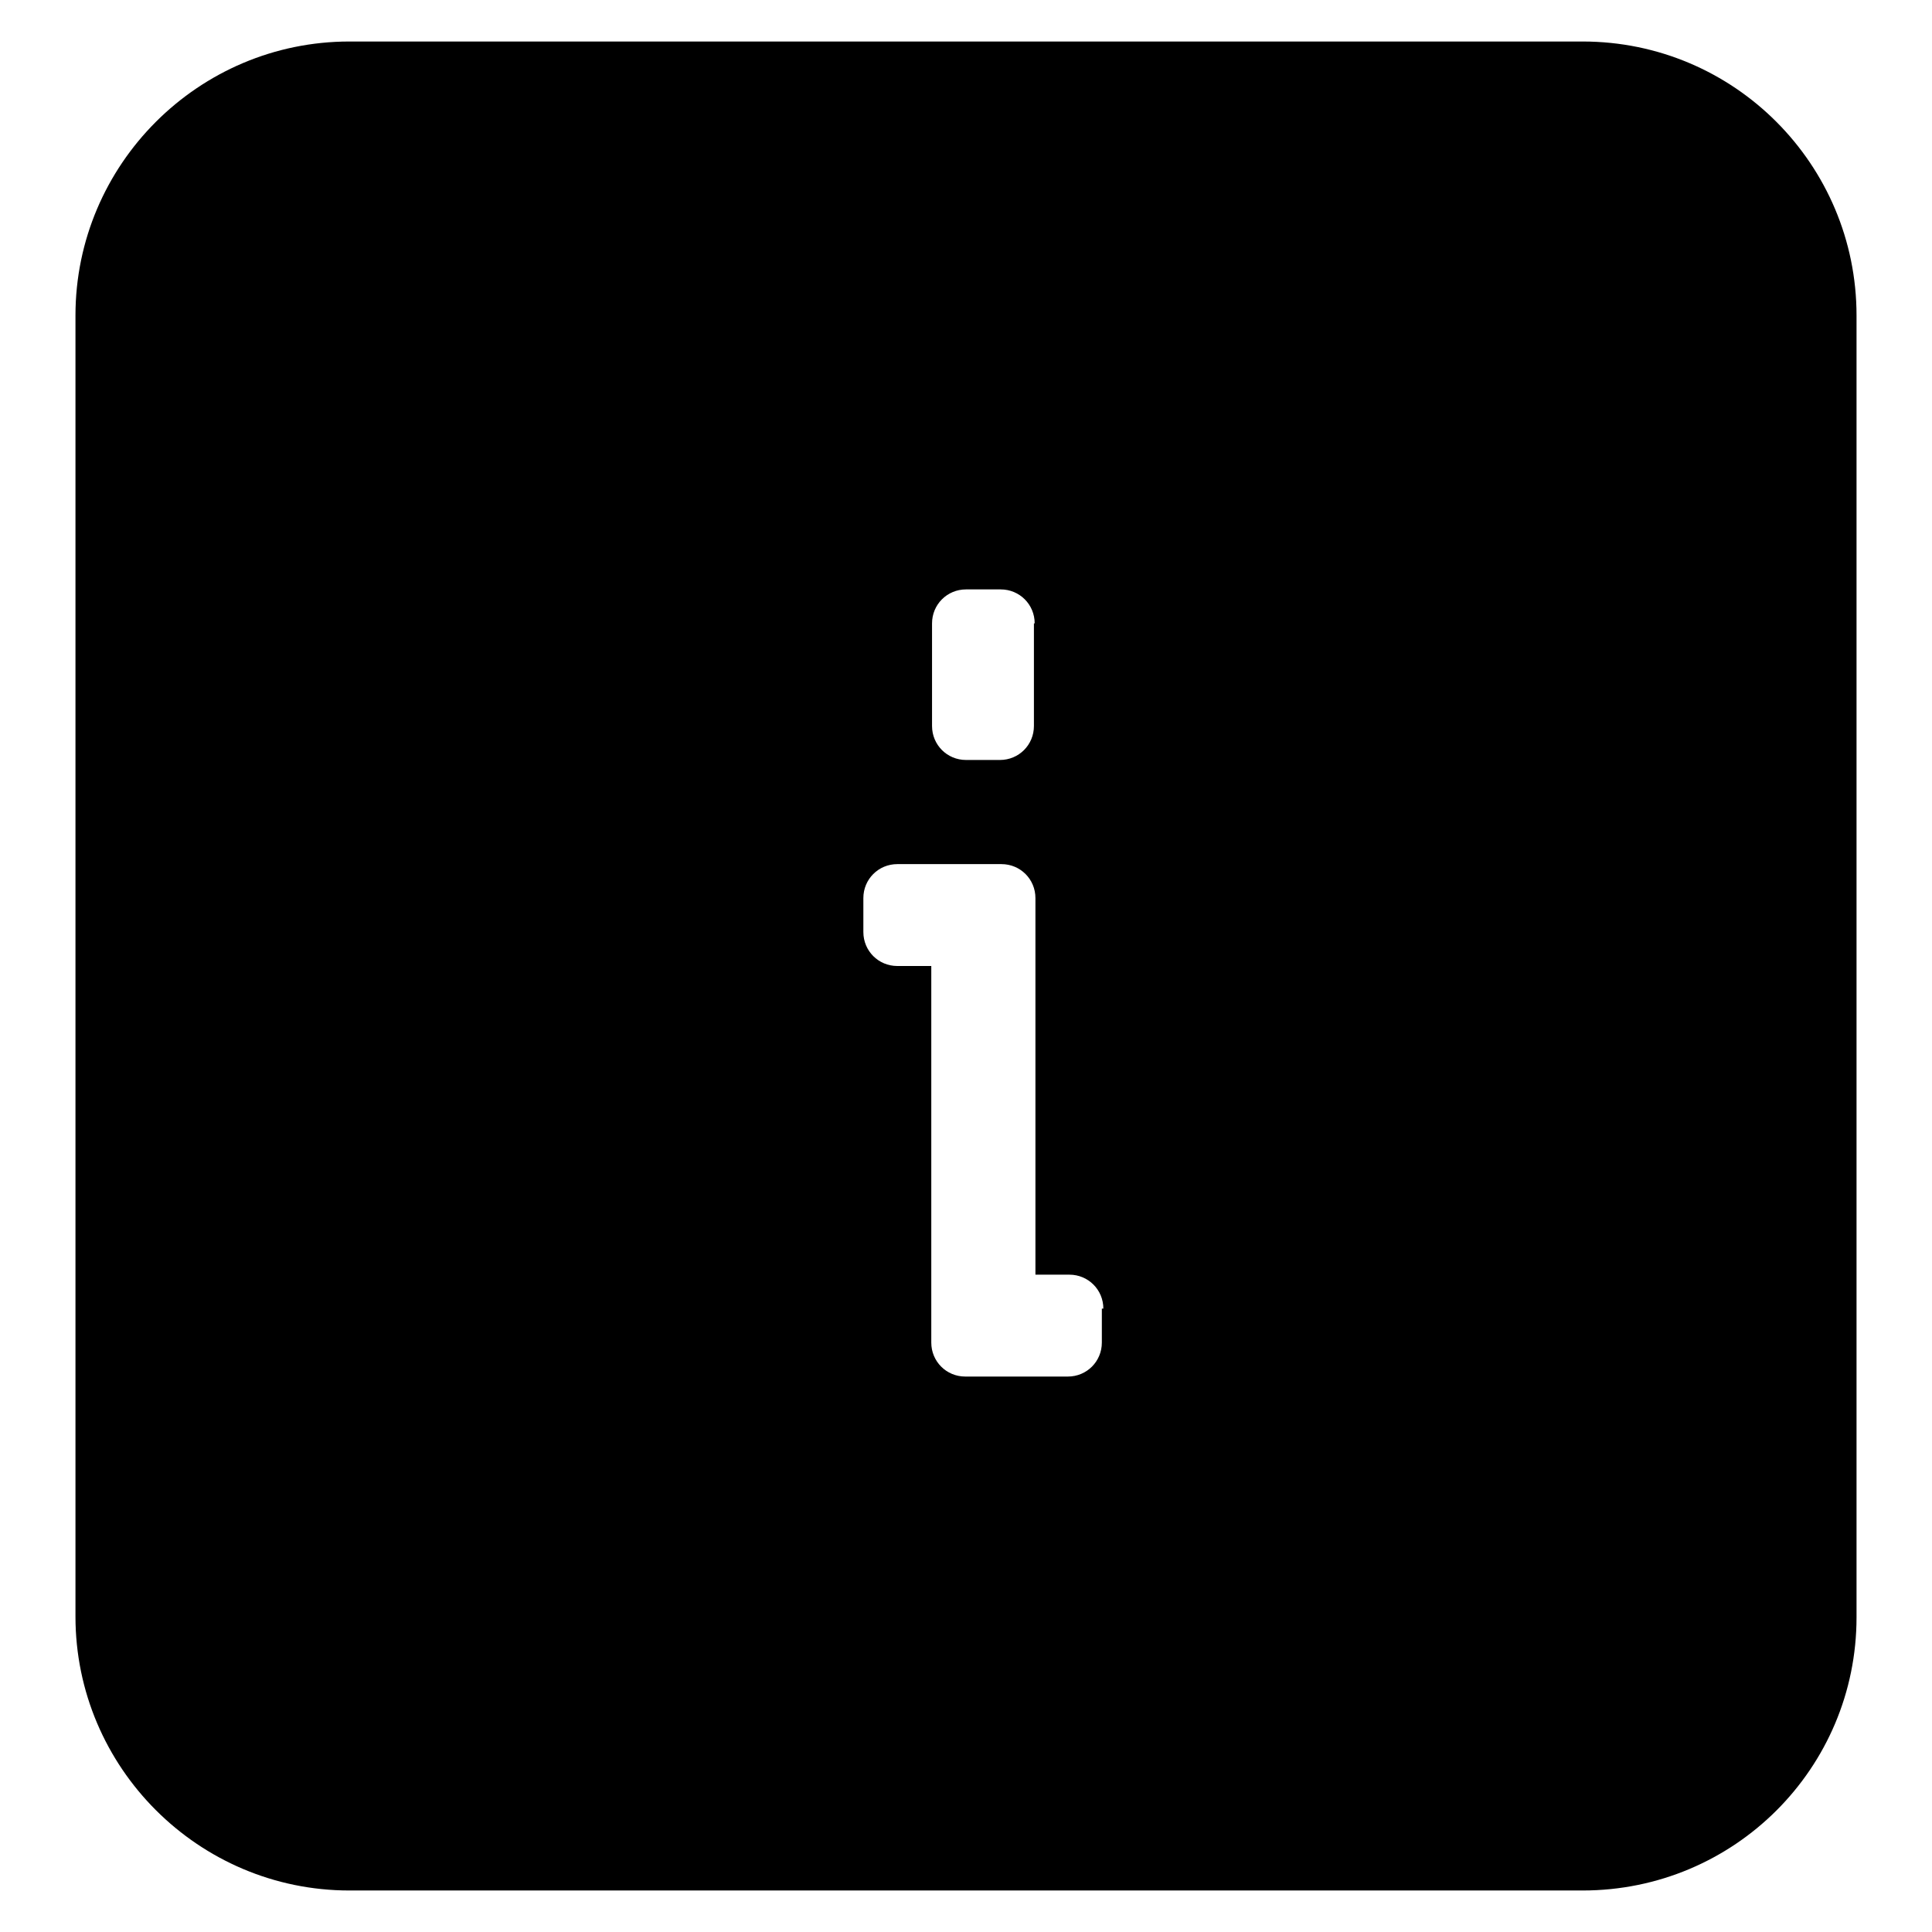 <?xml version="1.0" encoding="utf-8"?>
<!-- Svg Vector Icons : http://www.onlinewebfonts.com/icon -->
<!DOCTYPE svg PUBLIC "-//W3C//DTD SVG 1.1//EN" "http://www.w3.org/Graphics/SVG/1.1/DTD/svg11.dtd">
<svg version="1.1" xmlns="http://www.w3.org/2000/svg" xmlns:xlink="http://www.w3.org/1999/xlink" x="0px" y="0px" viewBox="0 0 256 256" enable-background="new 0 0 256 256" xml:space="preserve">
<g> <path fill="#000000" d="M209.7,250.5H46.3c-20,0-36.3-16.3-36.3-36.3V41.8c0-20,16.3-36.3,36.3-36.3h163.4 c20.1,0,36.3,16.3,36.3,36.3v172.5C246,234.3,229.8,250.5,209.7,250.5L209.7,250.5z M137.1,82.6c0-2.5-2-4.5-4.5-4.5H128 c-2.5,0-4.5,2-4.5,4.5v13.6c0,2.5,2,4.5,4.5,4.5h4.5c2.5,0,4.5-2,4.5-4.5V82.6L137.1,82.6z M146.2,173.4c0-2.5-2-4.5-4.5-4.5h-4.5 v-45.4v-4.5c0-2.5-2-4.5-4.5-4.5H128h-9.1c-2.5,0-4.5,2-4.5,4.5v4.5c0,2.5,2,4.5,4.5,4.5h4.5v45.4v4.5c0,2.5,2,4.5,4.5,4.5h4.5h9.1 c2.5,0,4.5-2,4.5-4.5V173.4L146.2,173.4z"/></g>
</svg>
